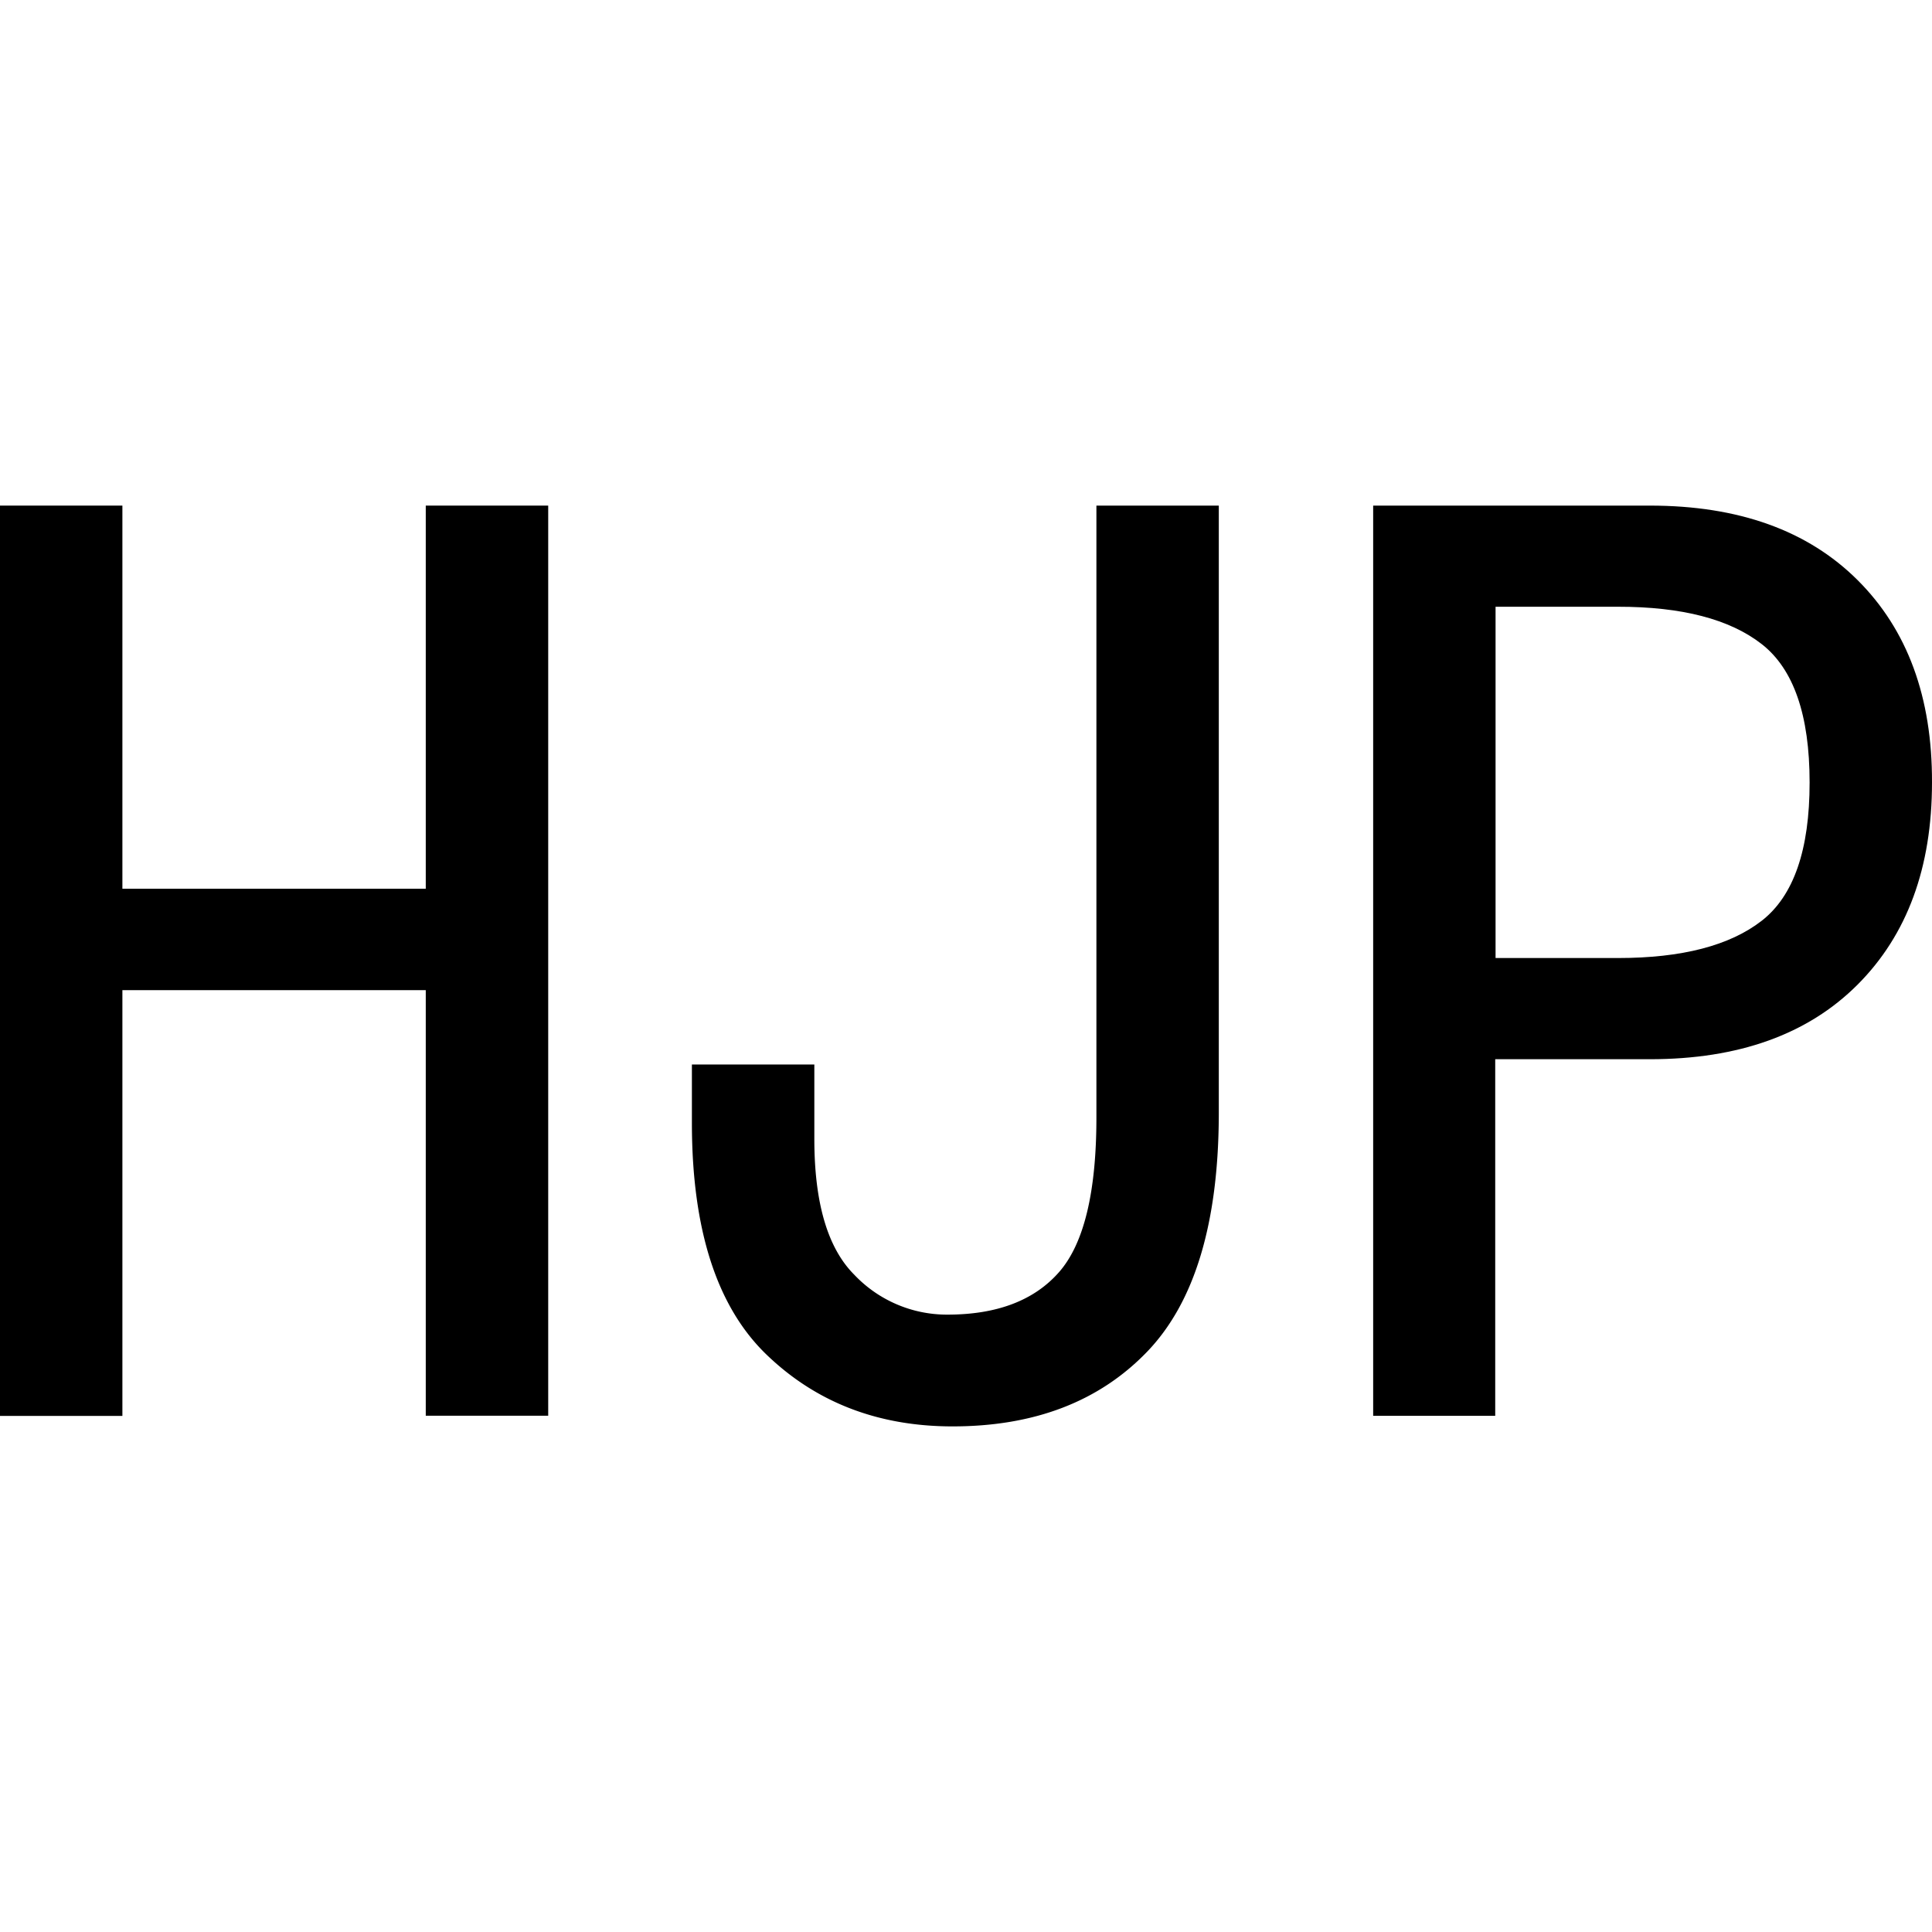 <svg id="图层_1" data-name="图层 1" xmlns="http://www.w3.org/2000/svg" viewBox="0 0 400 400"><path d="M113.5,293.11H88.15V205H25.34v88.15H0V104.68H25.34V184H88.15V104.68H113.5Z"/><path d="M252.34,230.3q0,34.17-14.87,49.59t-40.22,15.43q-23.15,0-38.57-14.88t-15.43-47.93V220.39H168.6v15.42q0,19.84,8.26,28.1a26.42,26.42,0,0,0,19.28,8.27q15.42,0,23.14-8.82t7.72-32V104.68h25.34Z"/><path d="M400,162q0,26.45-15.43,41.88t-43,15.42h-32v73.83H284.3V104.68h57.3q27.52,0,43,15.43T400,162Zm-25.34,0q0-20.91-9.92-28.65T335,125.62H309.64v72.73H335q19.83,0,29.75-7.72T374.66,162Z"/></svg>